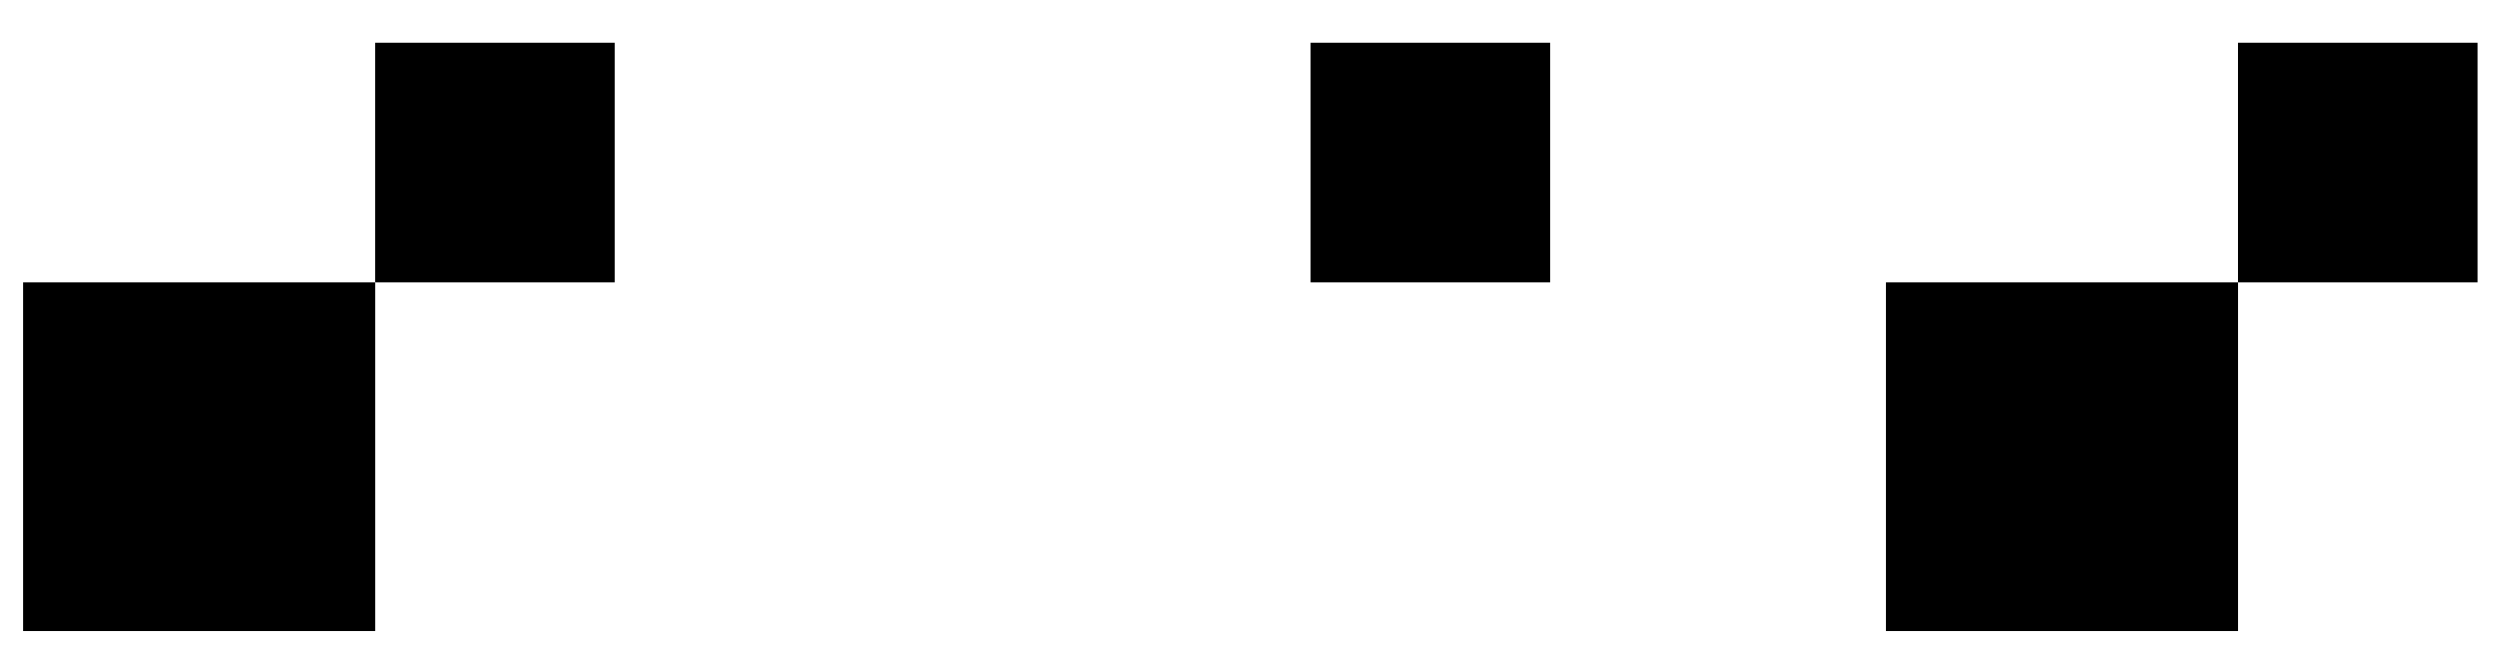 <svg xmlns="http://www.w3.org/2000/svg" id="Capa_1" data-name="Capa 1" viewBox="0 0 514 138"><rect x="387.75" y="58.05" width="72.39" height="71.69"></rect><rect x="460.13" y="8.79" width="49.26" height="49.26"></rect><rect x="269.45" y="8.79" width="49.26" height="49.26"></rect><rect x="4.75" y="58.05" width="72.39" height="71.69"></rect><rect x="77.13" y="8.79" width="49.26" height="49.26"></rect></svg>